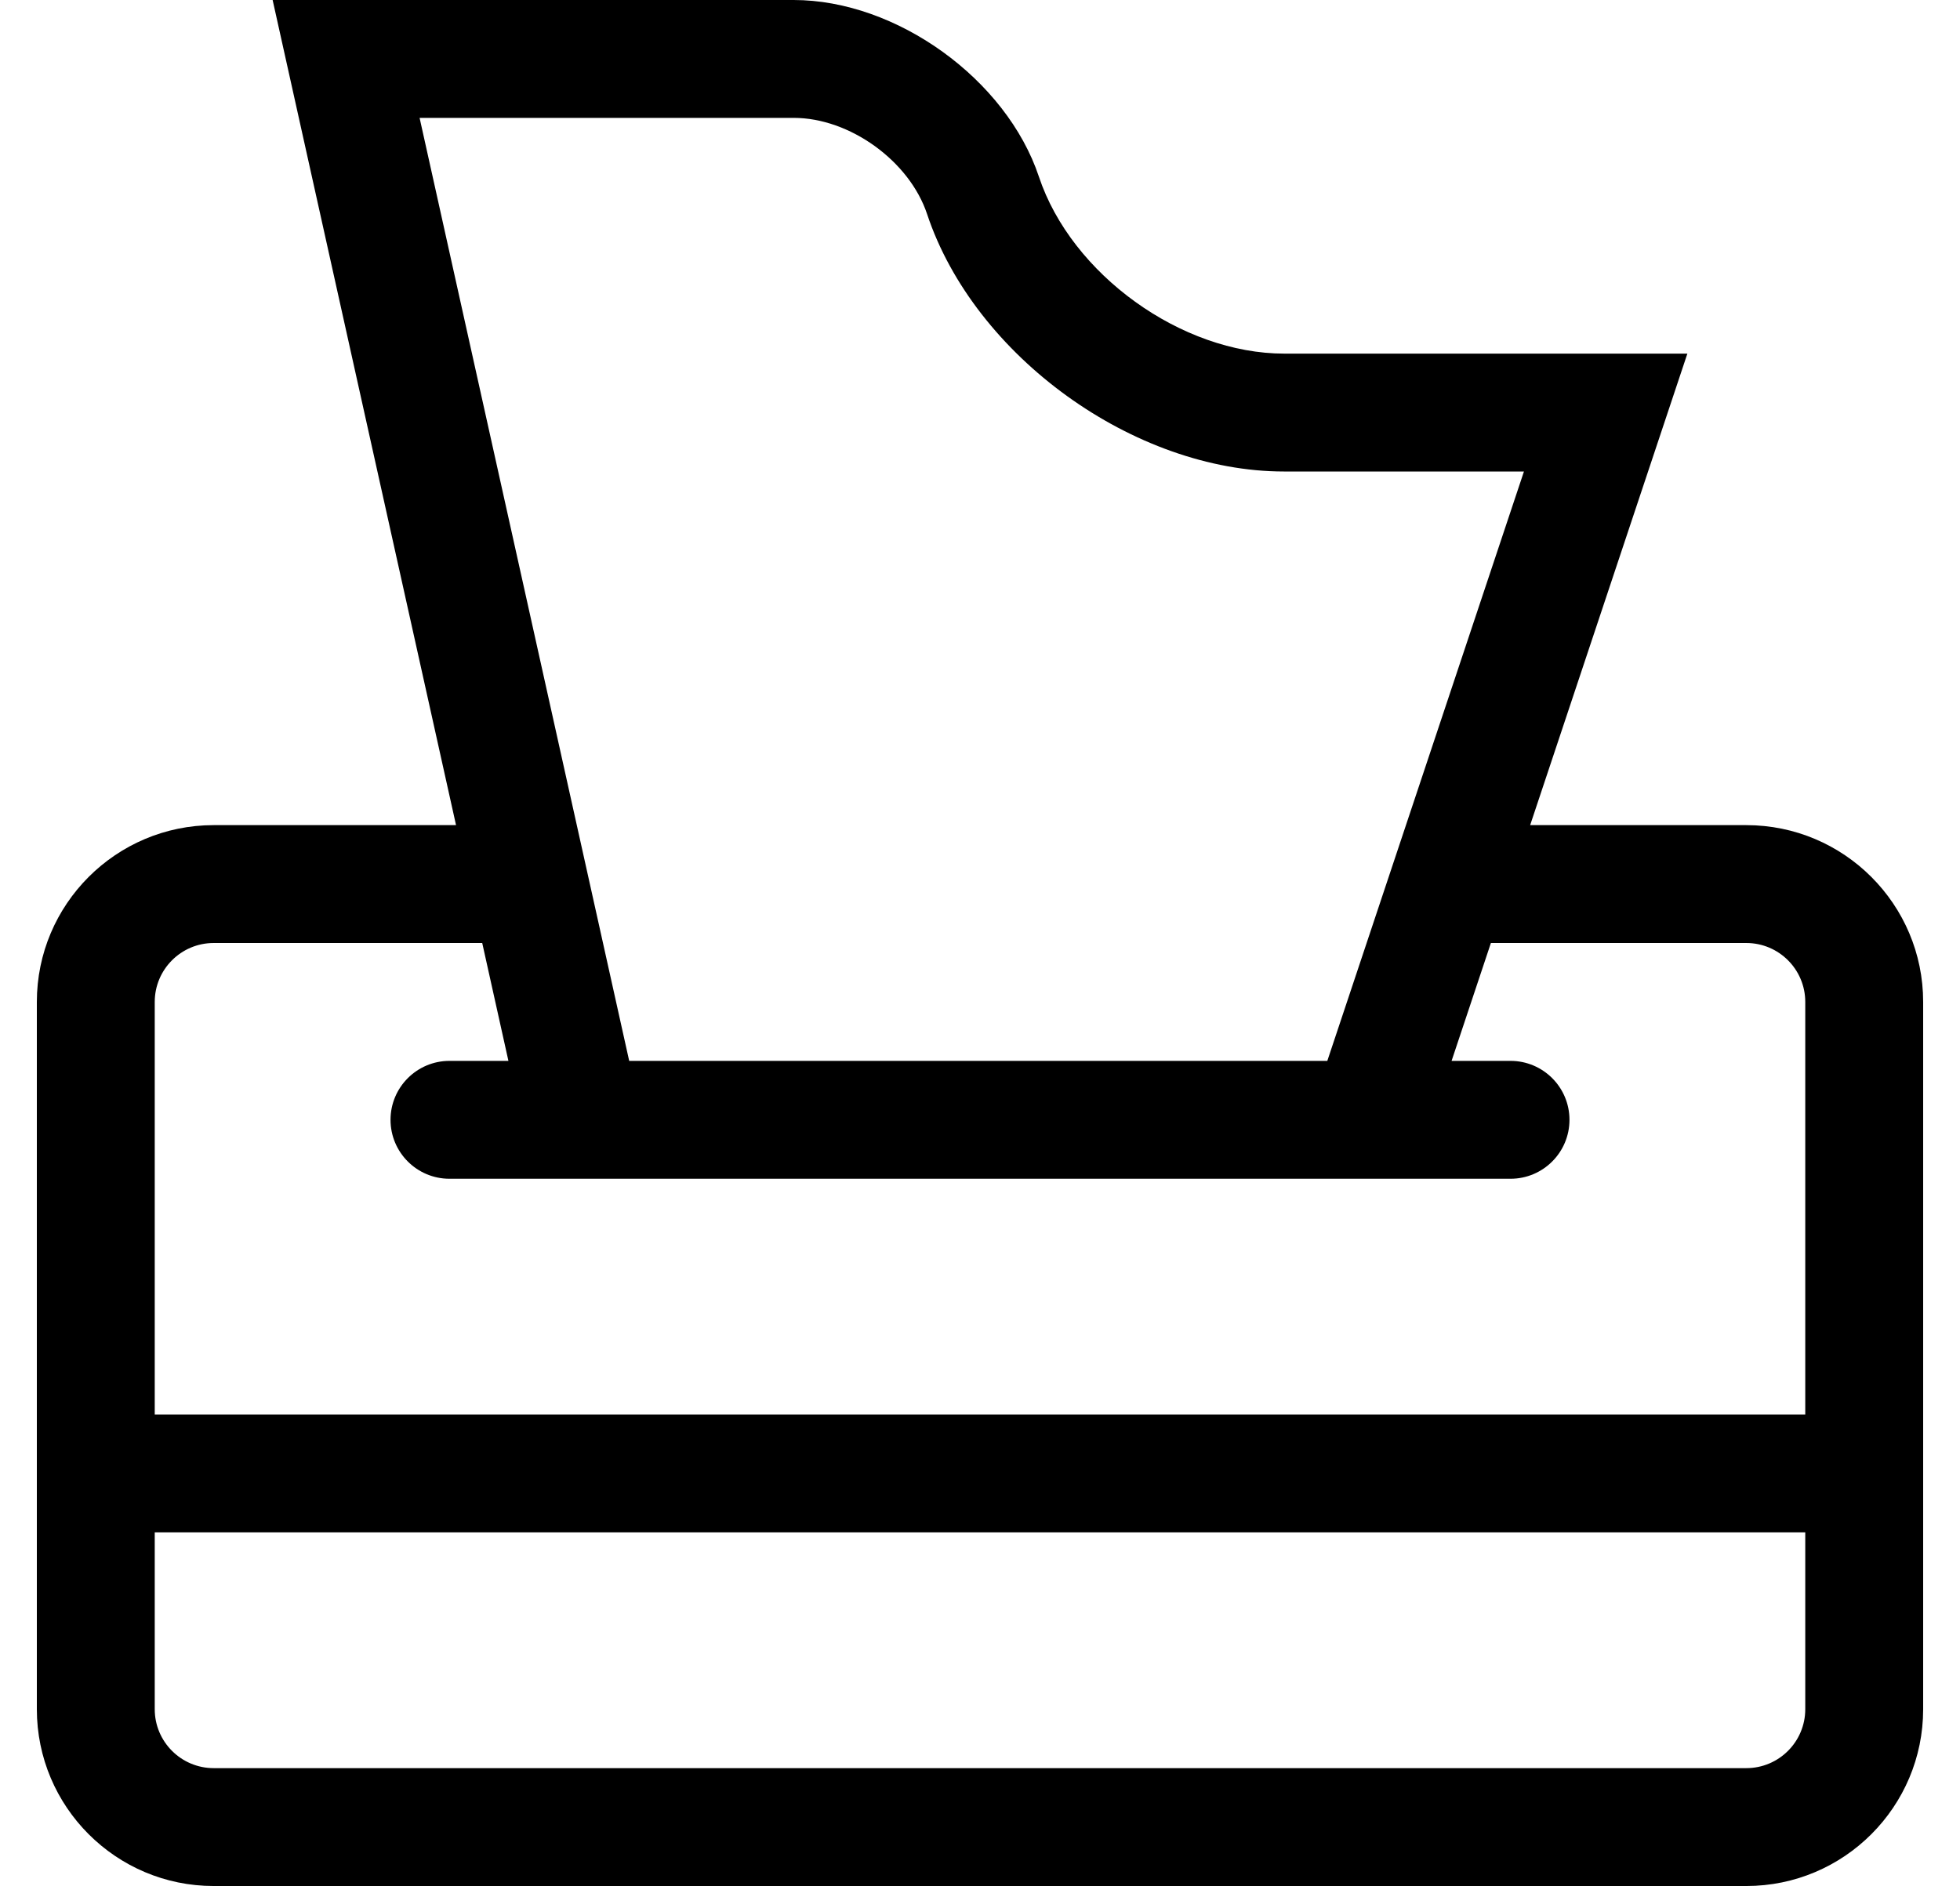 <?xml version="1.0" standalone="no"?>
<!DOCTYPE svg PUBLIC "-//W3C//DTD SVG 1.1//EN" "http://www.w3.org/Graphics/SVG/1.1/DTD/svg11.dtd" >
<svg xmlns="http://www.w3.org/2000/svg" xmlns:xlink="http://www.w3.org/1999/xlink" version="1.1" viewBox="-10 0 532 512">
   <path fill="currentColor"
d="M464 224c26.496 0 48 21.504 48 48v192c0 26.496 -21.504 48 -48 48h-416c-26.496 0 -48 -21.504 -48 -48v-192c0 -26.496 21.504 -48 48 -48h65.78l-49.78 -224h141.4h0.01c27.928 0 57.761 21.504 66.59 48
c8.832 26.496 38.668 48 66.598 48h0.002h109.4l-42.67 128h58.67zM103.89 32l56.891 256h189.489l53.37 -160h-65h-0.139c-40.648 0 -84.042 -31.307 -96.861 -69.88c-4.791 -14.418 -21.01 -26.12 -36.203 -26.12h-0.036h-101.511z
M480 464v-48h-448v48c0 8.832 7.168 16 16 16h416c8.832 0 16 -7.168 16 -16zM480 384v-112c0 -8.832 -7.168 -16 -16 -16h-69.33l-10.67 32h16c8.832 0 16 7.168 16 16s-7.168 16 -16 16h-288c-8.832 0 -16 -7.168 -16 -16s7.168 -16 16 -16
h16l-7.11 -32h-72.89c-8.832 0 -16 7.168 -16 16v112h448z" />
</svg>
